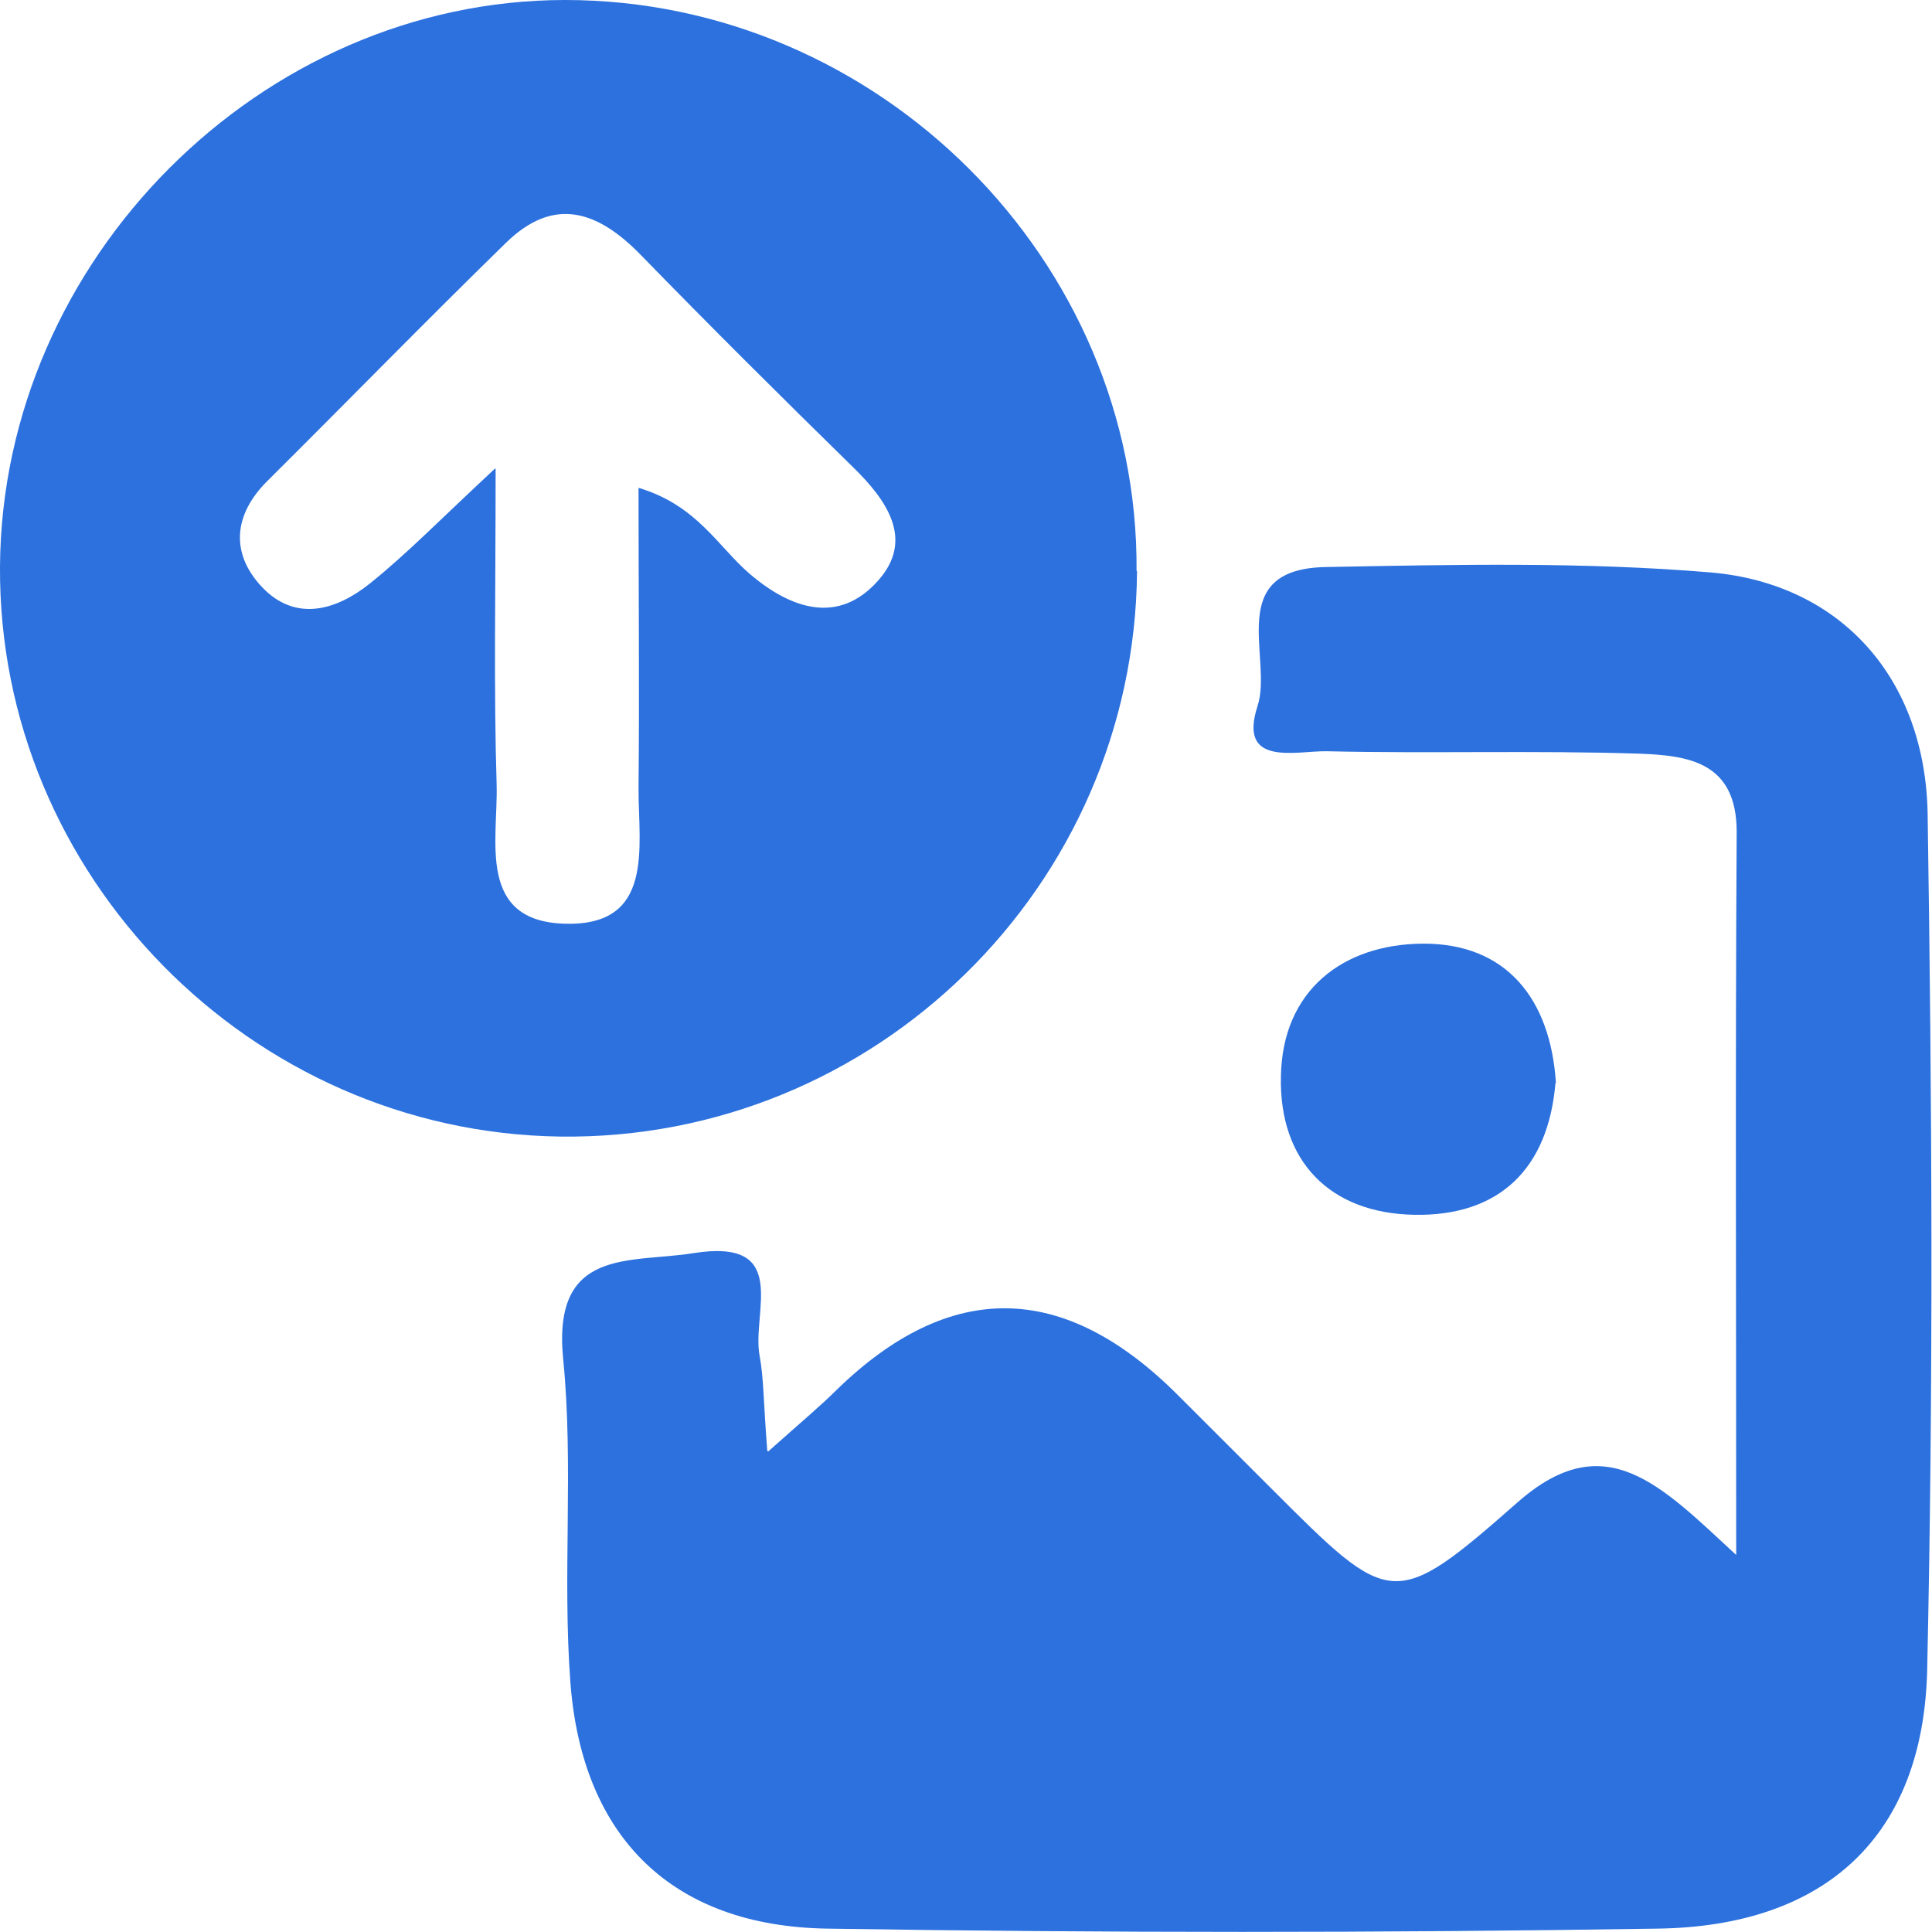 <svg width="32" height="32" viewBox="0 0 32 32" fill="none" xmlns="http://www.w3.org/2000/svg">
<g id="Layer_1" clip-path="url(#clip0_364_94)">
<path id="Vector" d="M12.725 24.04C13.312 23.517 13.602 23.276 13.868 23.01C15.745 21.191 17.626 21.223 19.509 23.107C20.024 23.622 20.548 24.145 21.063 24.66C23.035 26.632 23.083 26.688 25.143 24.877C26.592 23.606 27.509 24.604 28.757 25.755C28.757 21.545 28.741 17.666 28.765 13.779C28.765 12.612 27.952 12.515 27.155 12.483C25.425 12.427 23.695 12.483 21.972 12.443C21.465 12.435 20.499 12.708 20.829 11.694C21.087 10.905 20.266 9.425 21.956 9.392C24.081 9.352 26.222 9.304 28.33 9.481C30.495 9.666 31.896 11.243 31.928 13.497C32 18.213 32.025 22.938 31.92 27.662C31.855 30.406 30.246 31.903 27.461 31.944C22.874 32.016 18.286 32.016 13.699 31.944C11.147 31.903 9.65 30.447 9.449 27.887C9.312 26.101 9.505 24.29 9.328 22.511C9.143 20.652 10.439 20.925 11.485 20.756C13.103 20.499 12.451 21.738 12.58 22.447C12.652 22.833 12.644 23.227 12.709 24.032L12.725 24.04Z" fill="#2C71DE"/>
<path id="Vector_2" d="M18.833 9.457C18.793 14.68 14.487 18.897 9.272 18.825C4.145 18.753 -0.032 14.495 0 9.384C0.032 4.298 4.33 0 9.36 0C14.552 0 18.865 4.314 18.825 9.457H18.833ZM8.209 7.767C8.209 9.835 8.177 11.421 8.226 12.998C8.25 13.924 7.896 15.26 9.36 15.3C10.841 15.34 10.576 14.036 10.576 13.07C10.592 11.437 10.576 9.803 10.576 8.08C11.55 8.37 11.896 9.062 12.427 9.513C13.119 10.101 13.9 10.342 14.543 9.618C15.147 8.942 14.696 8.29 14.125 7.734C12.942 6.575 11.767 5.408 10.608 4.217C9.9 3.493 9.175 3.243 8.378 4.024C7.05 5.32 5.755 6.648 4.435 7.96C3.863 8.523 3.815 9.167 4.338 9.722C4.894 10.31 5.57 10.109 6.125 9.666C6.737 9.175 7.292 8.604 8.201 7.759L8.209 7.767Z" fill="#2C71DE"/>
<path id="Vector_3" d="M25.763 17.94C25.642 19.364 24.829 20.145 23.429 20.121C22.021 20.097 21.183 19.227 21.216 17.827C21.24 16.402 22.246 15.638 23.566 15.63C24.95 15.622 25.683 16.547 25.771 17.94H25.763Z" fill="#2C71DE"/>
</g>
<defs>
<clipPath id="clip0_364_94">
<rect width="32" height="32" fill="white"/>
</clipPath>
</defs>
</svg>
